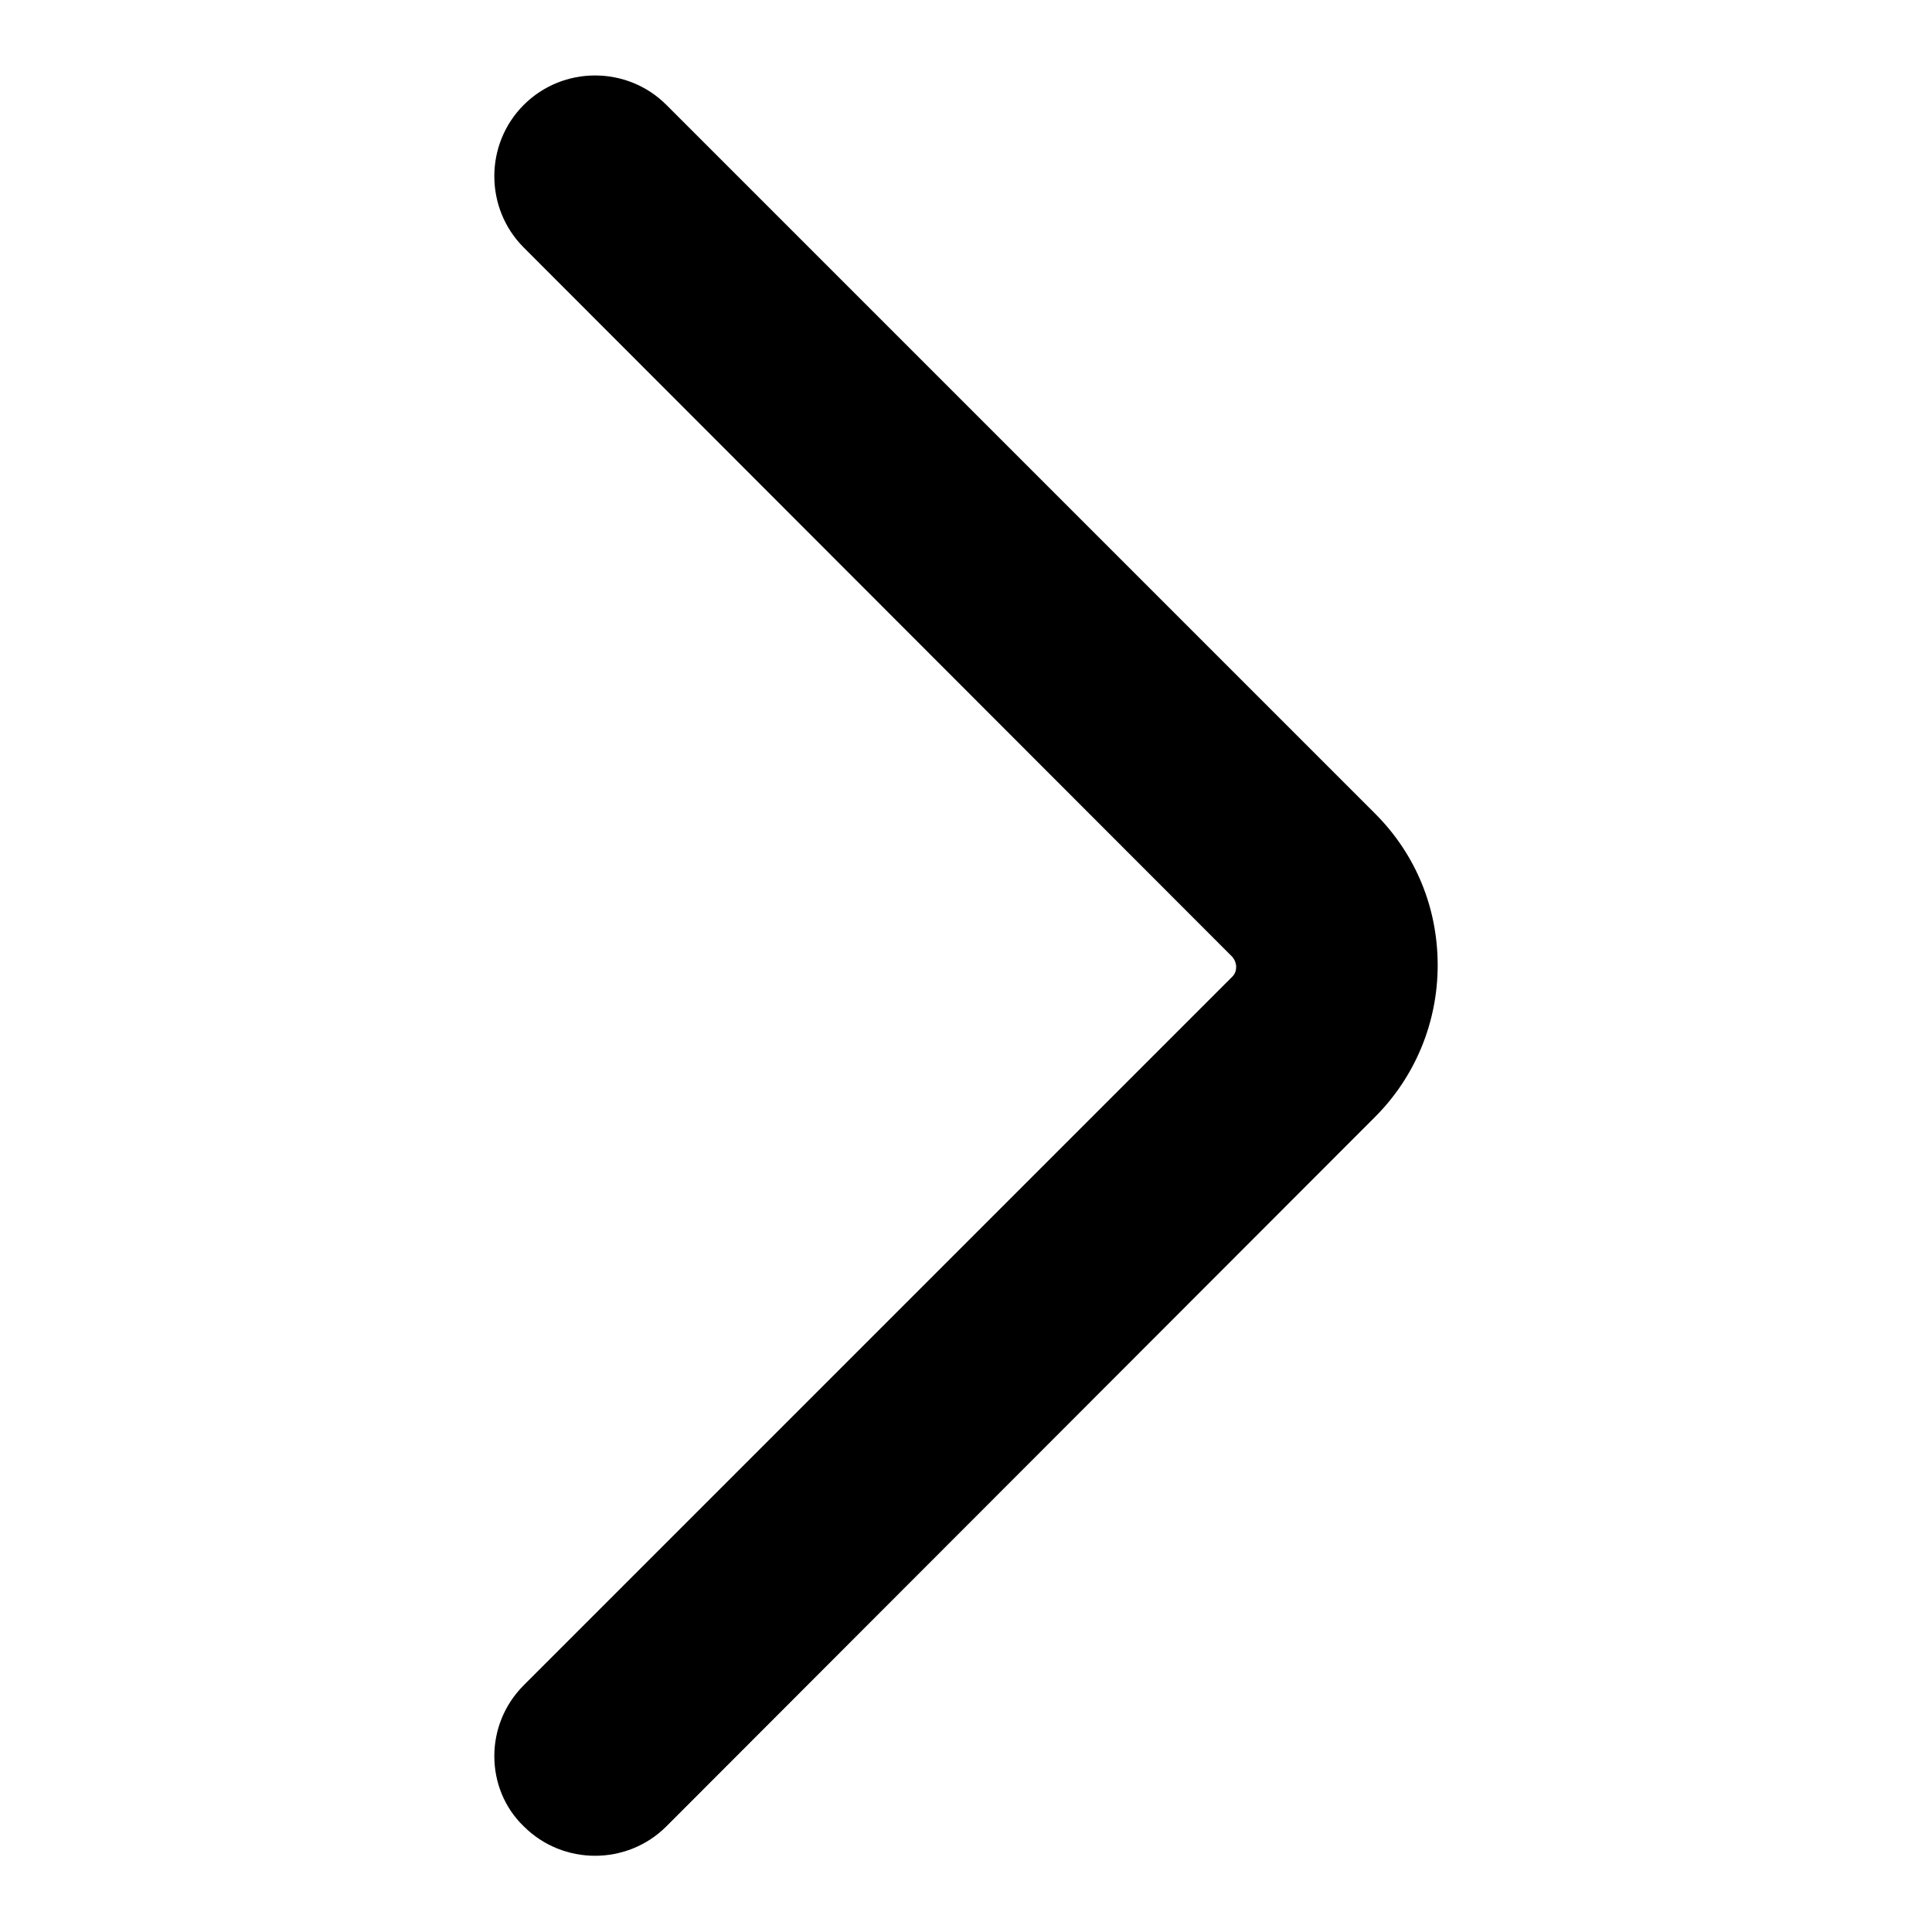 <?xml version="1.0" encoding="utf-8"?>
<!-- Svg Vector Icons : http://www.onlinewebfonts.com/icon -->
<!DOCTYPE svg PUBLIC "-//W3C//DTD SVG 1.1//EN" "http://www.w3.org/Graphics/SVG/1.1/DTD/svg11.dtd">
<svg version="1.1" xmlns="http://www.w3.org/2000/svg" xmlns:xlink="http://www.w3.org/1999/xlink" x="0px" y="0px" viewBox="0 0 256 256" enable-background="new 0 0 256 256" xml:space="preserve">
<g><g><path fill="#000000" d="M65.5,232.7c0-3.4,1.3-6.8,3.9-9.4l93.9-93.9c0.4-0.4,0.5-0.9,0.5-1.3c0-0.3-0.1-0.8-0.5-1.3l-93.9-94c-5.2-5.2-5.2-13.7,0-18.9c5.2-5.2,13.7-5.2,18.9,0l93.9,93.9c5.4,5.4,8.3,12.5,8.3,20.1c0,7.6-3,14.8-8.3,20.1l-93.9,94c-5.2,5.2-13.7,5.2-18.9,0C66.8,239.5,65.5,236.1,65.5,232.7L65.5,232.7z"/></g></g>
</svg>